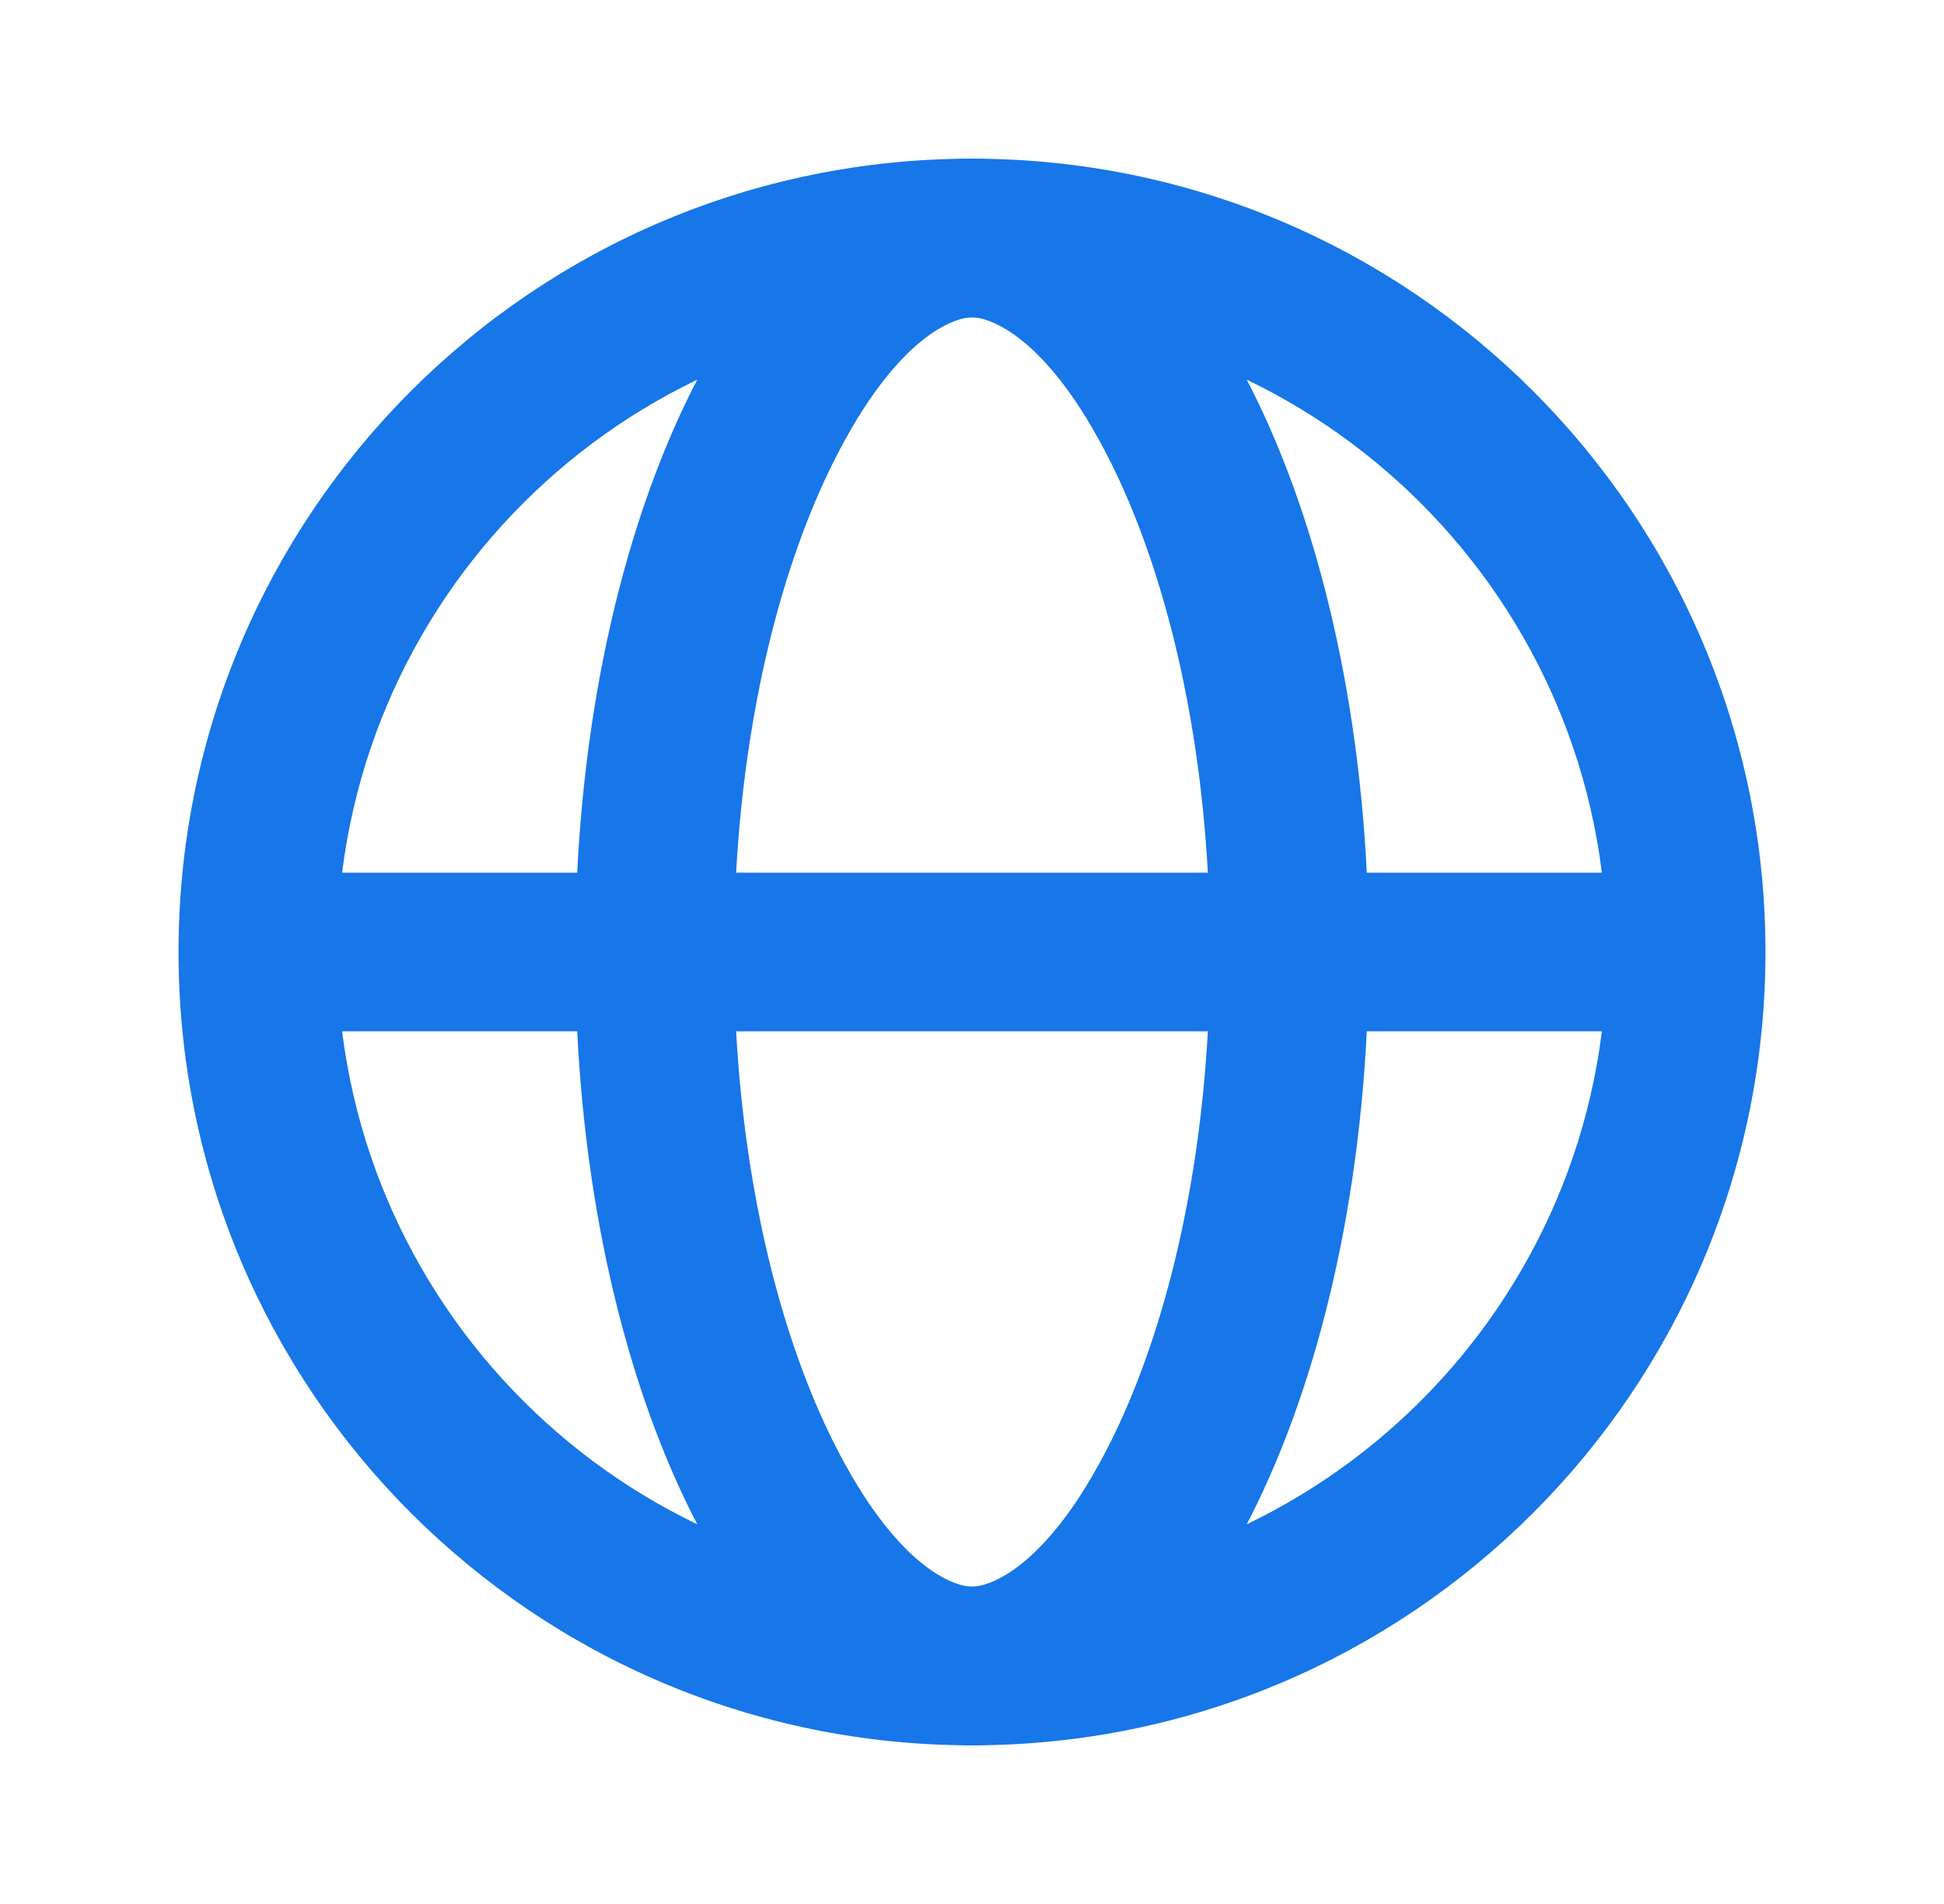 <svg width="49" height="48" viewBox="0 0 49 48" fill="none" xmlns="http://www.w3.org/2000/svg">
<path fill-rule="evenodd" clip-rule="evenodd" d="M34.451 26H42.5V22H34.451C33.949 11.893 29.685 4 24.5 4C19.315 4 15.051 11.893 14.549 22H6.5V26H14.549C15.051 36.107 19.315 44 24.5 44C29.685 44 33.949 36.107 34.451 26ZM30.445 26C30.214 30.188 29.271 33.797 27.993 36.353C26.396 39.547 24.93 40 24.5 40C24.07 40 22.604 39.547 21.007 36.353C19.729 33.797 18.786 30.188 18.555 26H30.445ZM18.555 22C18.786 17.812 19.729 14.203 21.007 11.647C22.604 8.453 24.07 8 24.5 8C24.93 8 26.396 8.453 27.993 11.647C29.271 14.203 30.214 17.812 30.445 22H18.555Z" fill="#1776E8"/>
<path fill-rule="evenodd" clip-rule="evenodd" d="M24.5 40C33.337 40 40.5 32.837 40.5 24C40.5 15.163 33.337 8 24.5 8C15.663 8 8.5 15.163 8.5 24C8.5 32.837 15.663 40 24.5 40ZM24.5 44C35.546 44 44.5 35.046 44.5 24C44.5 12.954 35.546 4 24.5 4C13.454 4 4.5 12.954 4.5 24C4.5 35.046 13.454 44 24.5 44Z" fill="#1776E8"/>
</svg>
